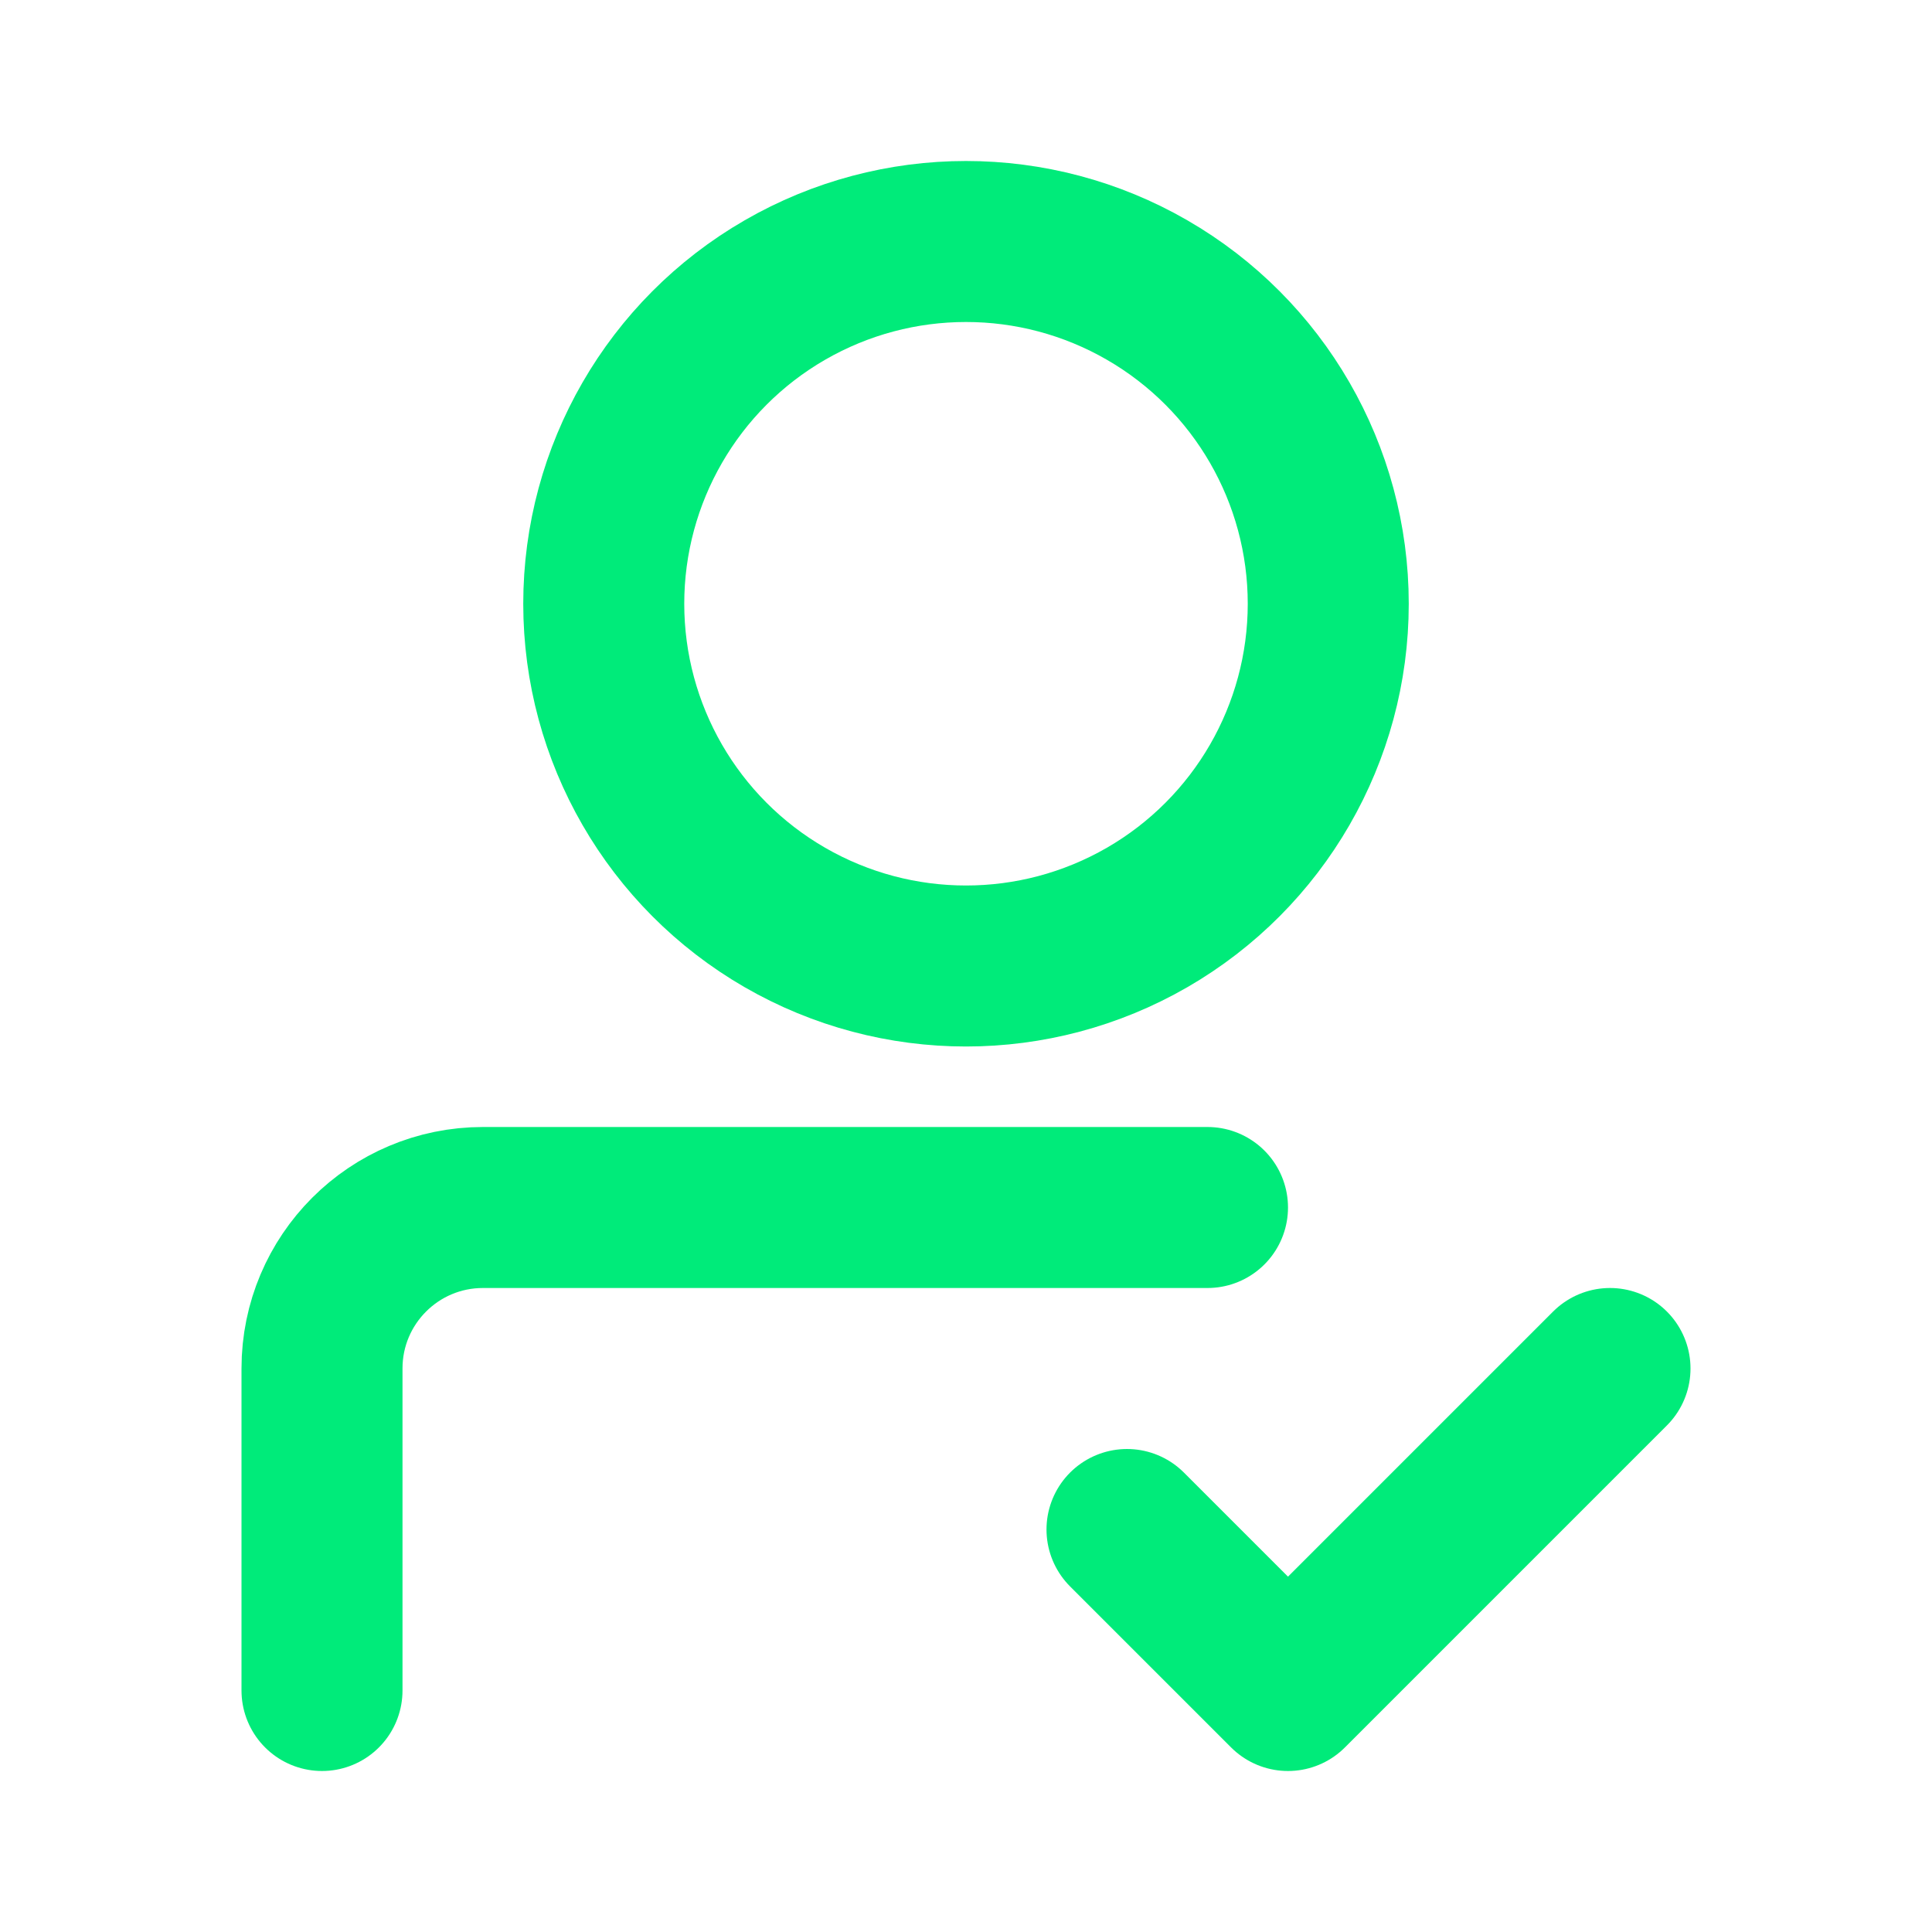 <svg width="24" height="24" viewBox="0 0 24 24" fill="none" xmlns="http://www.w3.org/2000/svg">
<path d="M4 21V17C4 15.895 4.895 15 6 15H15" stroke="#00EB7A" stroke-width="2" stroke-linecap="round"/>
<circle cx="12" cy="7.5" r="4.5" stroke="#00EB7A" stroke-width="2"/>
<path d="M14 19L16 21L20 17" stroke="#00EB7A" stroke-width="2" stroke-linecap="round" stroke-linejoin="round"/>
</svg>
